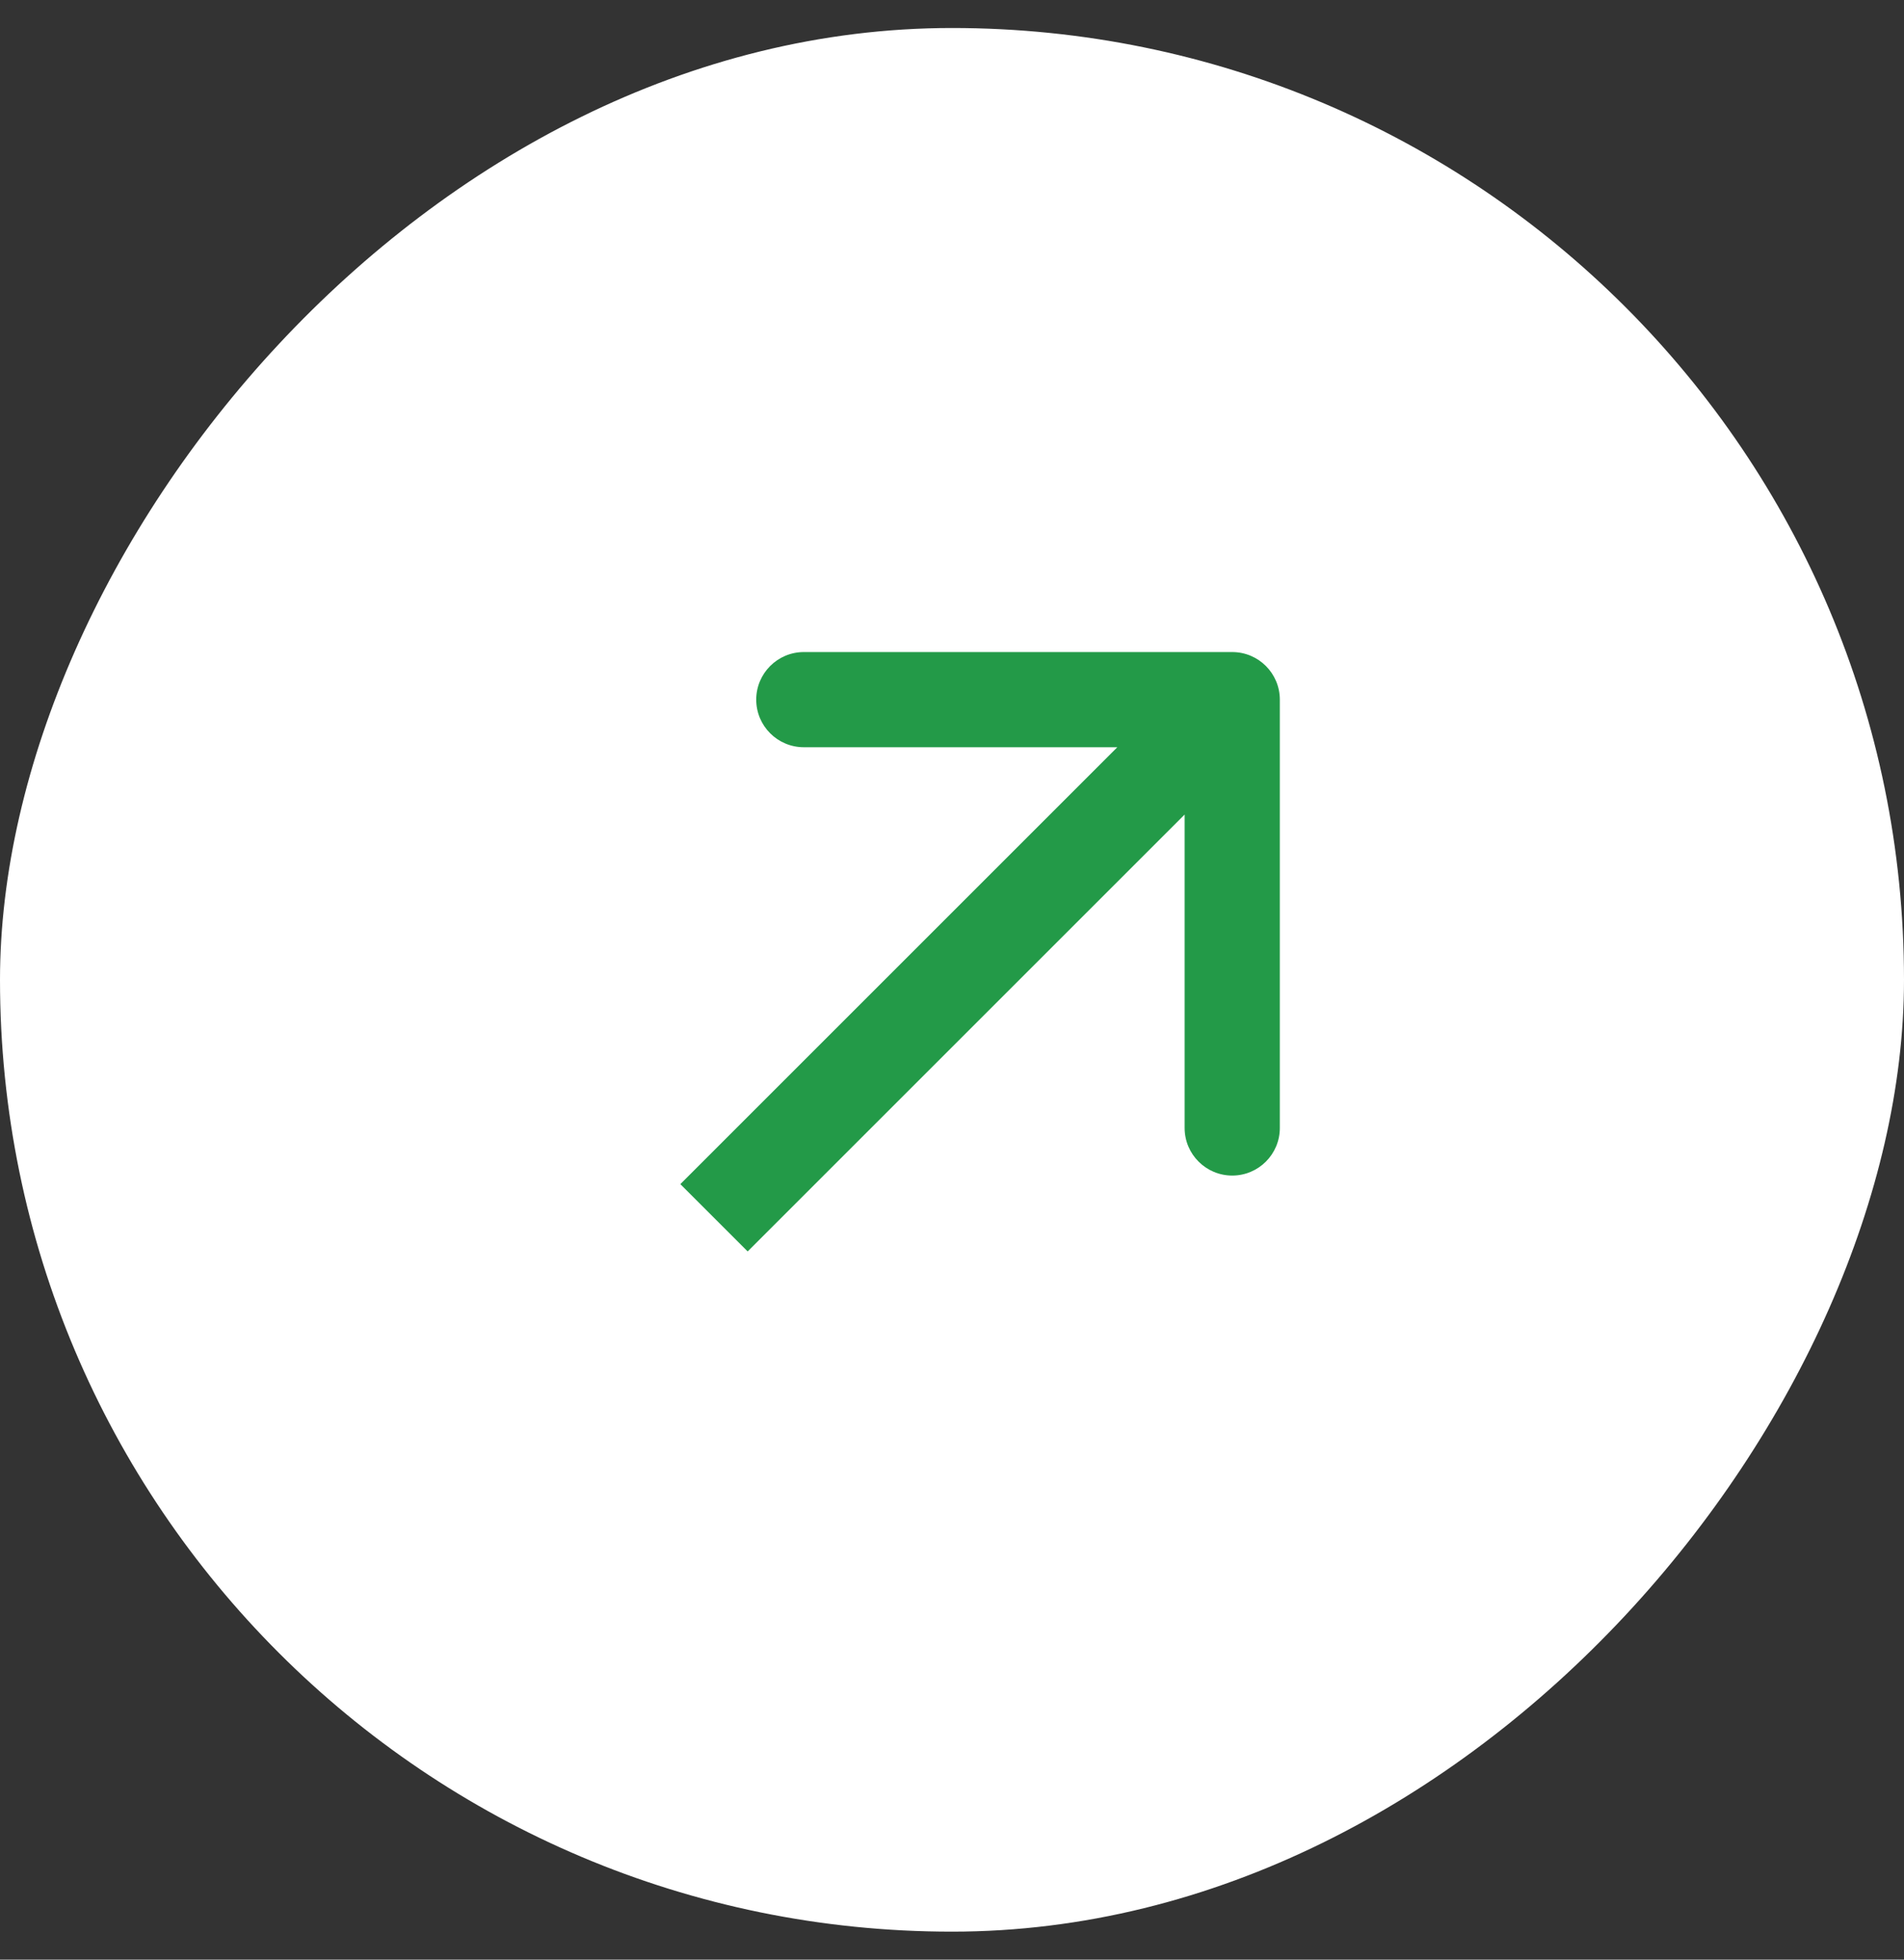 <svg width="34" height="35" viewBox="0 0 34 35" fill="none" xmlns="http://www.w3.org/2000/svg">
<rect x="0" y="0" width="34" height="35" fill="#333333" stroke="none"/>
<rect width="34" height="34" rx="17" transform="matrix(1 1.74846e-07 1.74846e-07 -1 0 34.5)" fill="white"/>
<path d="M22.854 12.496C22.854 12.027 22.474 11.646 22.004 11.646L14.354 11.646C13.885 11.646 13.504 12.027 13.504 12.496C13.504 12.965 13.885 13.346 14.354 13.346H21.154V20.146C21.154 20.615 21.535 20.996 22.004 20.996C22.474 20.996 22.854 20.615 22.854 20.146L22.854 12.496ZM13.351 22.351L22.605 13.097L21.403 11.895L12.149 21.149L13.351 22.351Z" fill="#239A48"/>
</svg>
